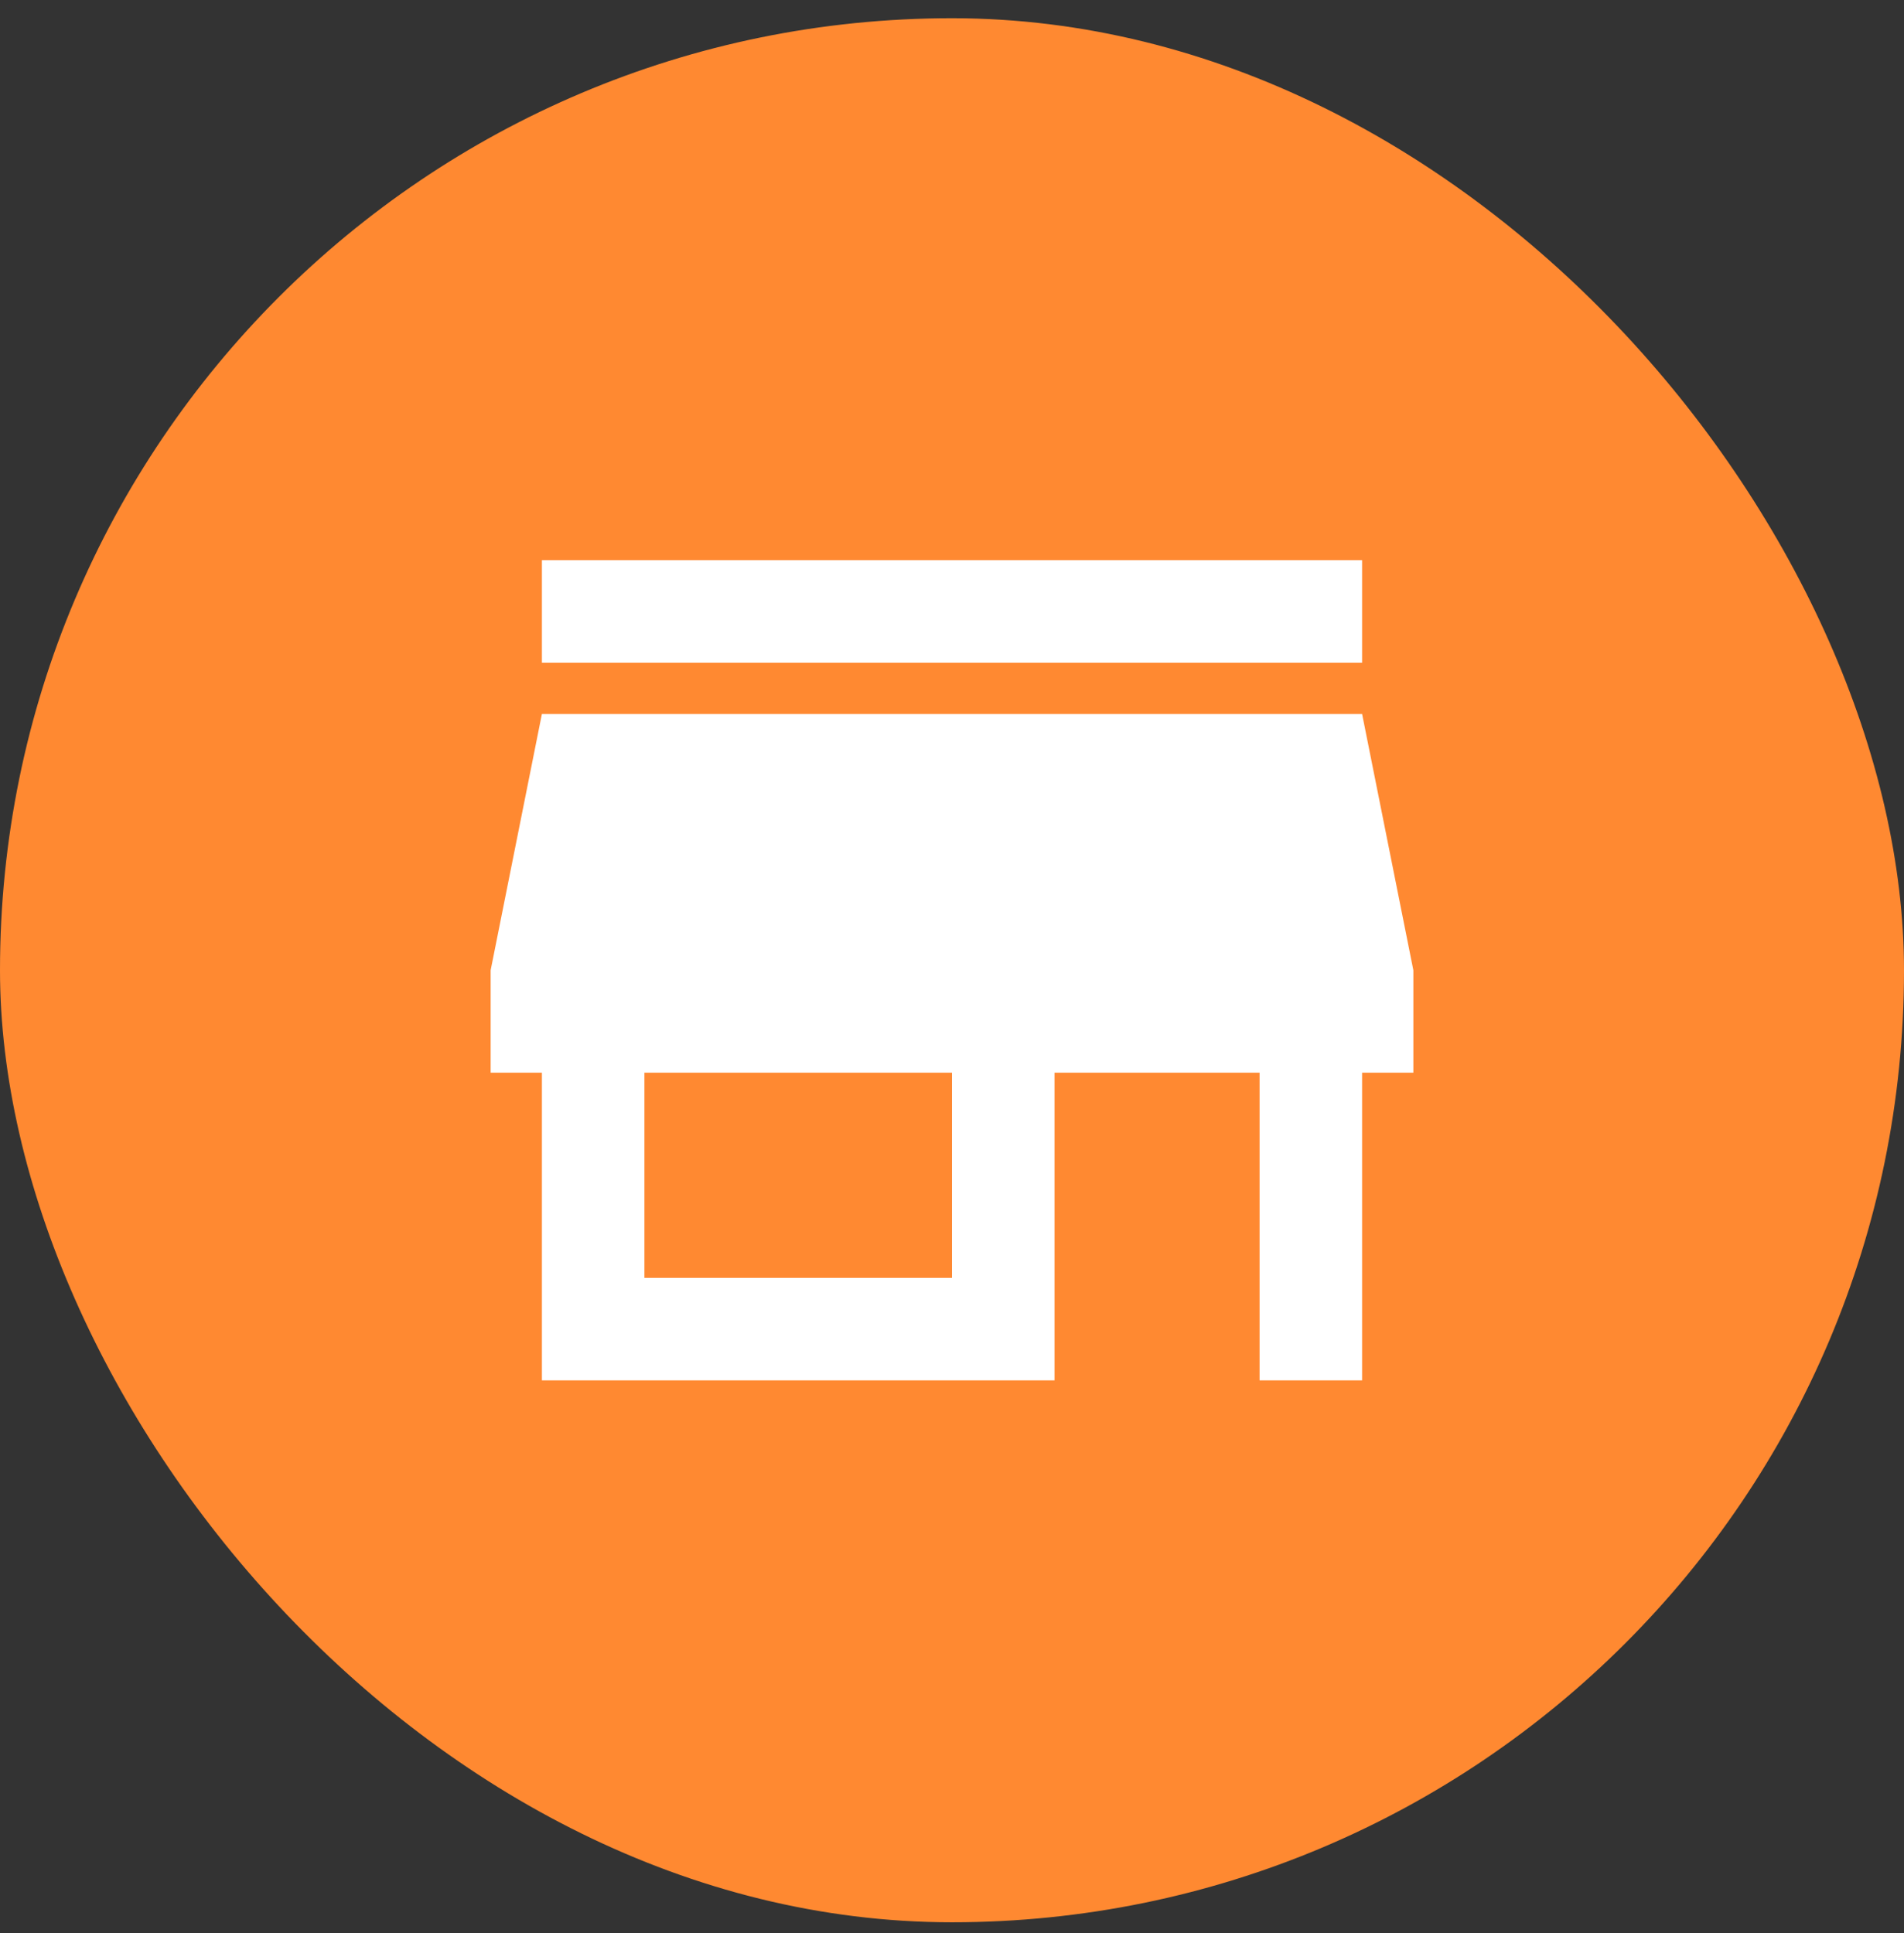 <svg width="65" height="66" viewBox="0 0 65 66" fill="none" xmlns="http://www.w3.org/2000/svg">
<rect x="0" y="0" width="65" height="66" fill="#333333" stroke="none"/>
<rect y="0.622" width="65" height="65" rx="32.5" fill="#FF8931"/>
<path d="M18.5 22.622V19.122H46.5V22.622H18.5ZM18.5 47.122V36.622H16.75V33.122L18.5 24.372H46.5L48.25 33.122V36.622H46.5V47.122H43V36.622H36V47.122H18.5ZM22 43.622H32.5V36.622H22V43.622Z" fill="white"/>
</svg>
